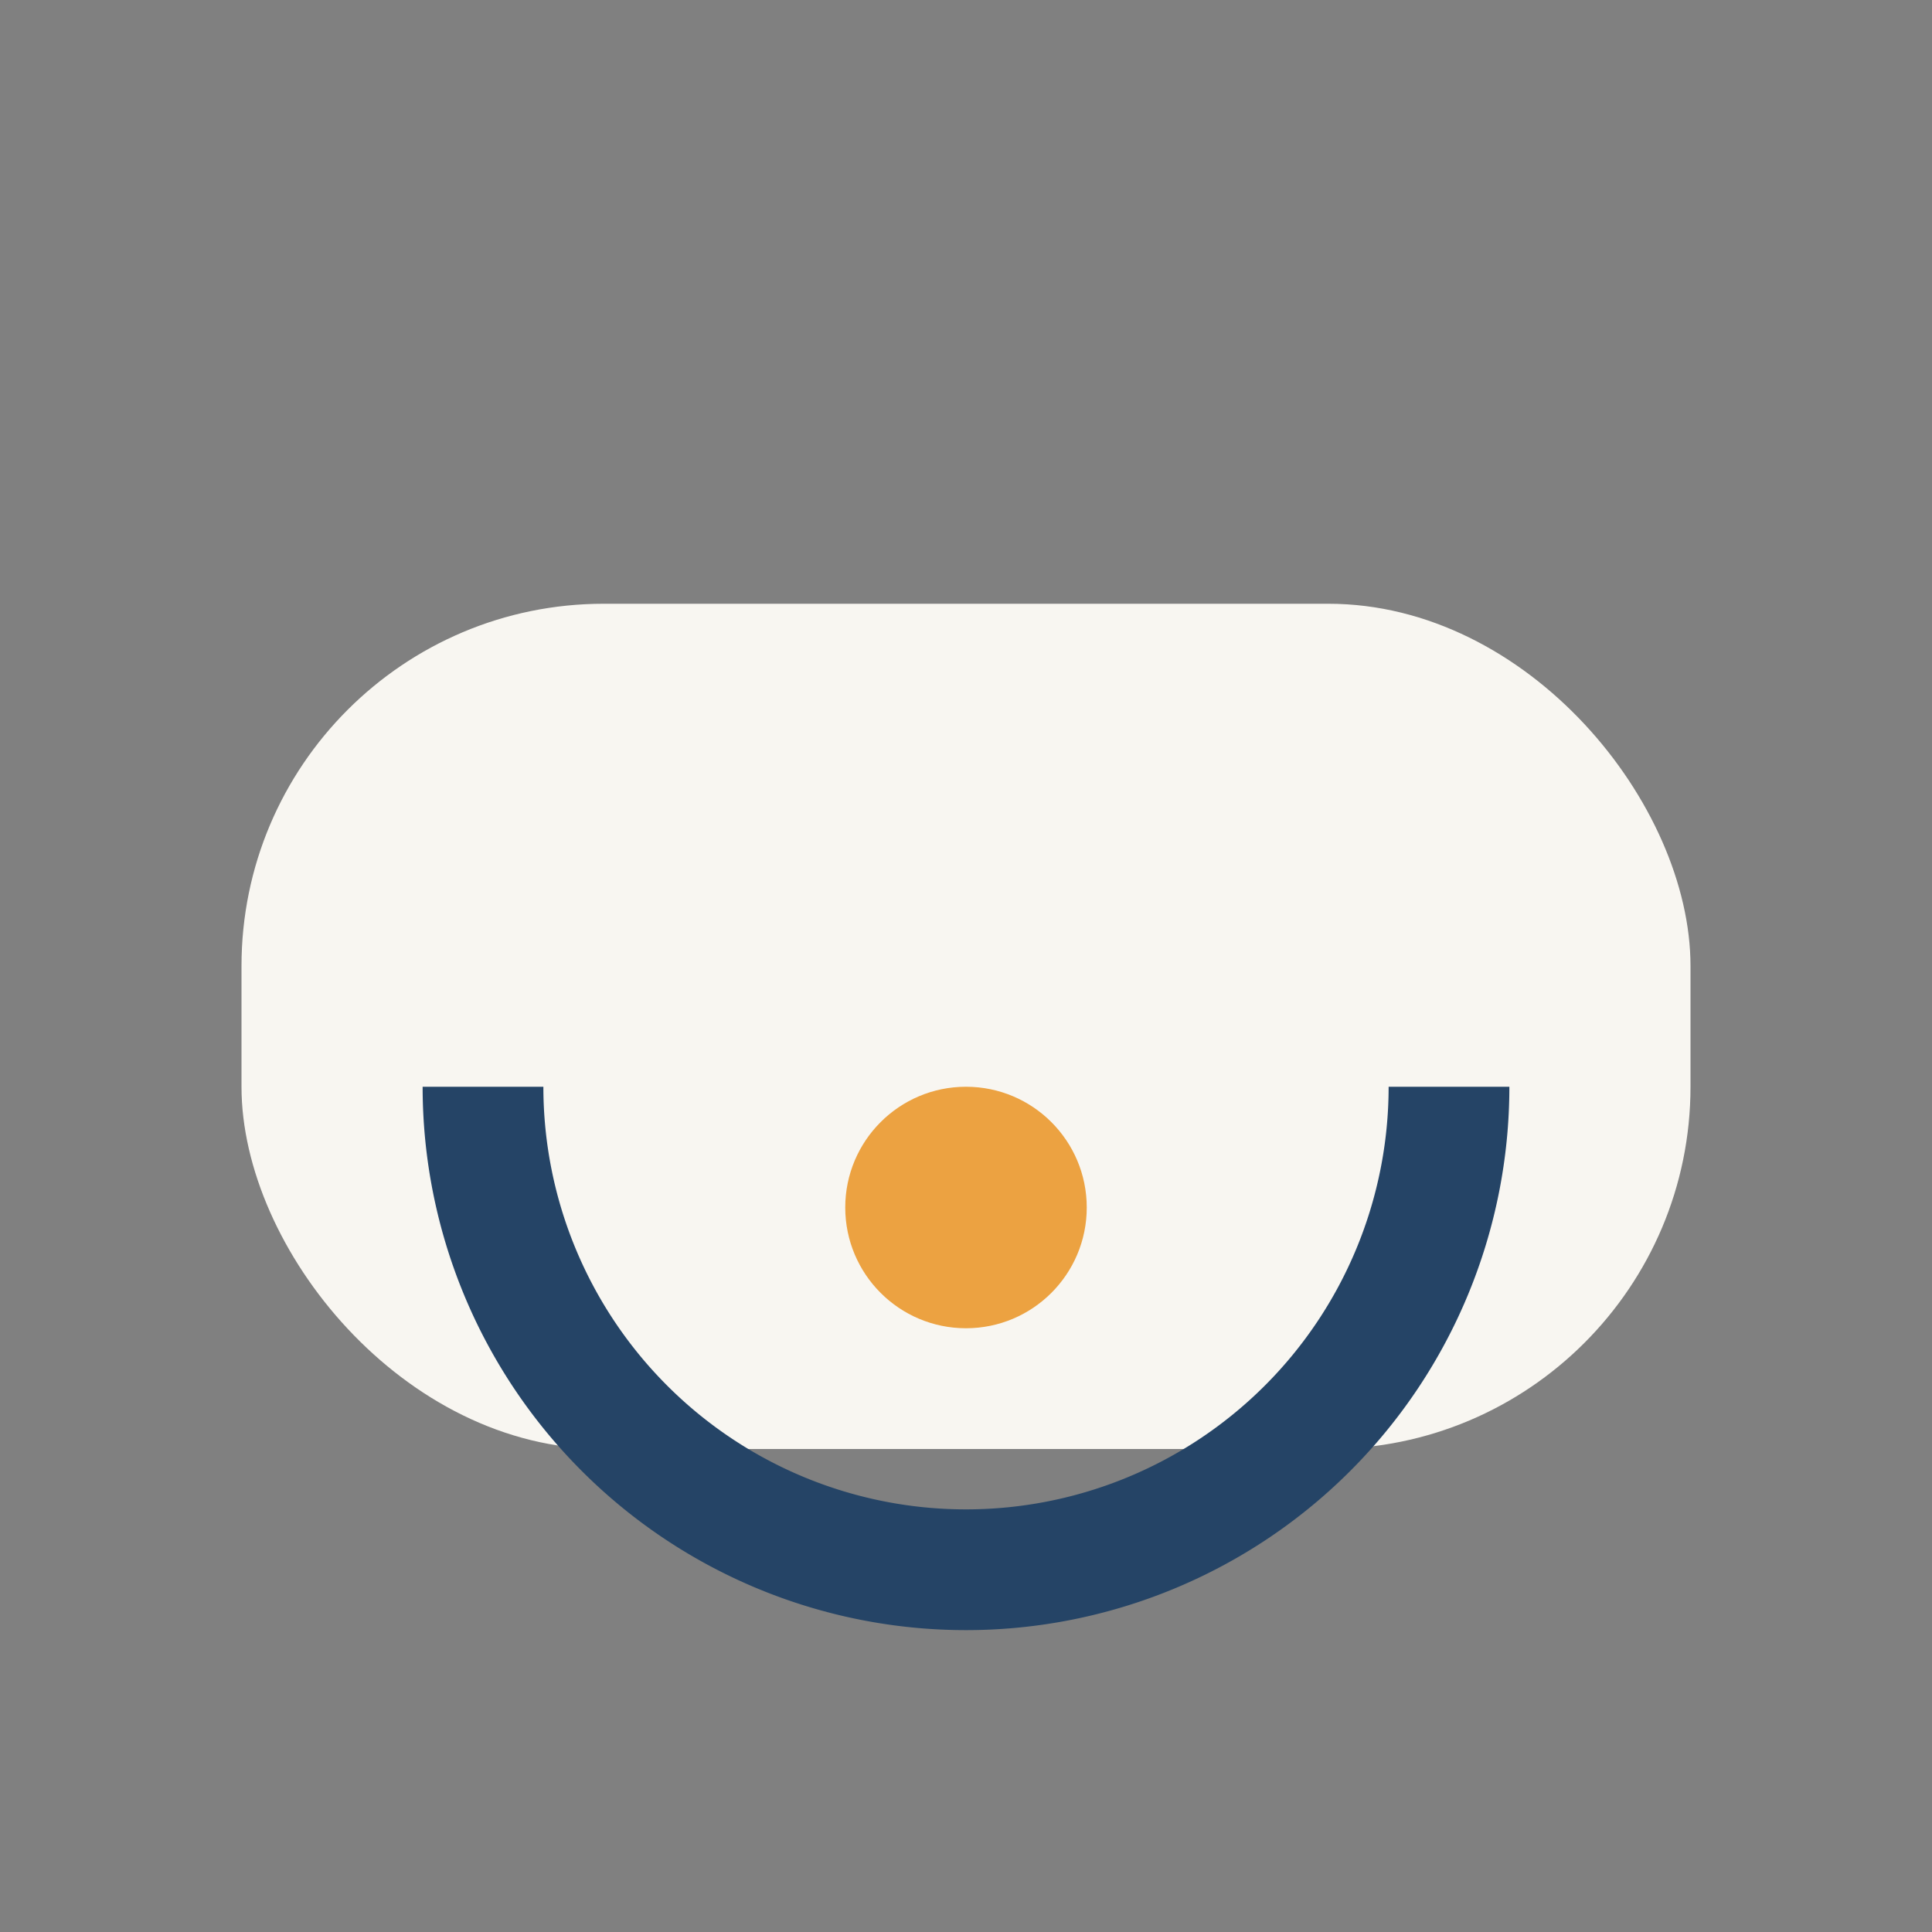 <?xml version="1.0" encoding="UTF-8"?>
<svg xmlns="http://www.w3.org/2000/svg" width="32" height="32" viewBox="0 0 32 32"><rect x="0" y="0" width="32" height="32" fill="#808080" stroke="none"/><rect x="4" y="10" width="24" height="14" rx="6" fill="#F8F6F1"/><path d="M8 18a8 8 0 0 0 16 0" stroke="#254466" stroke-width="2" fill="none"/><circle cx="16" cy="20" r="2" fill="#ECA241"/></svg>